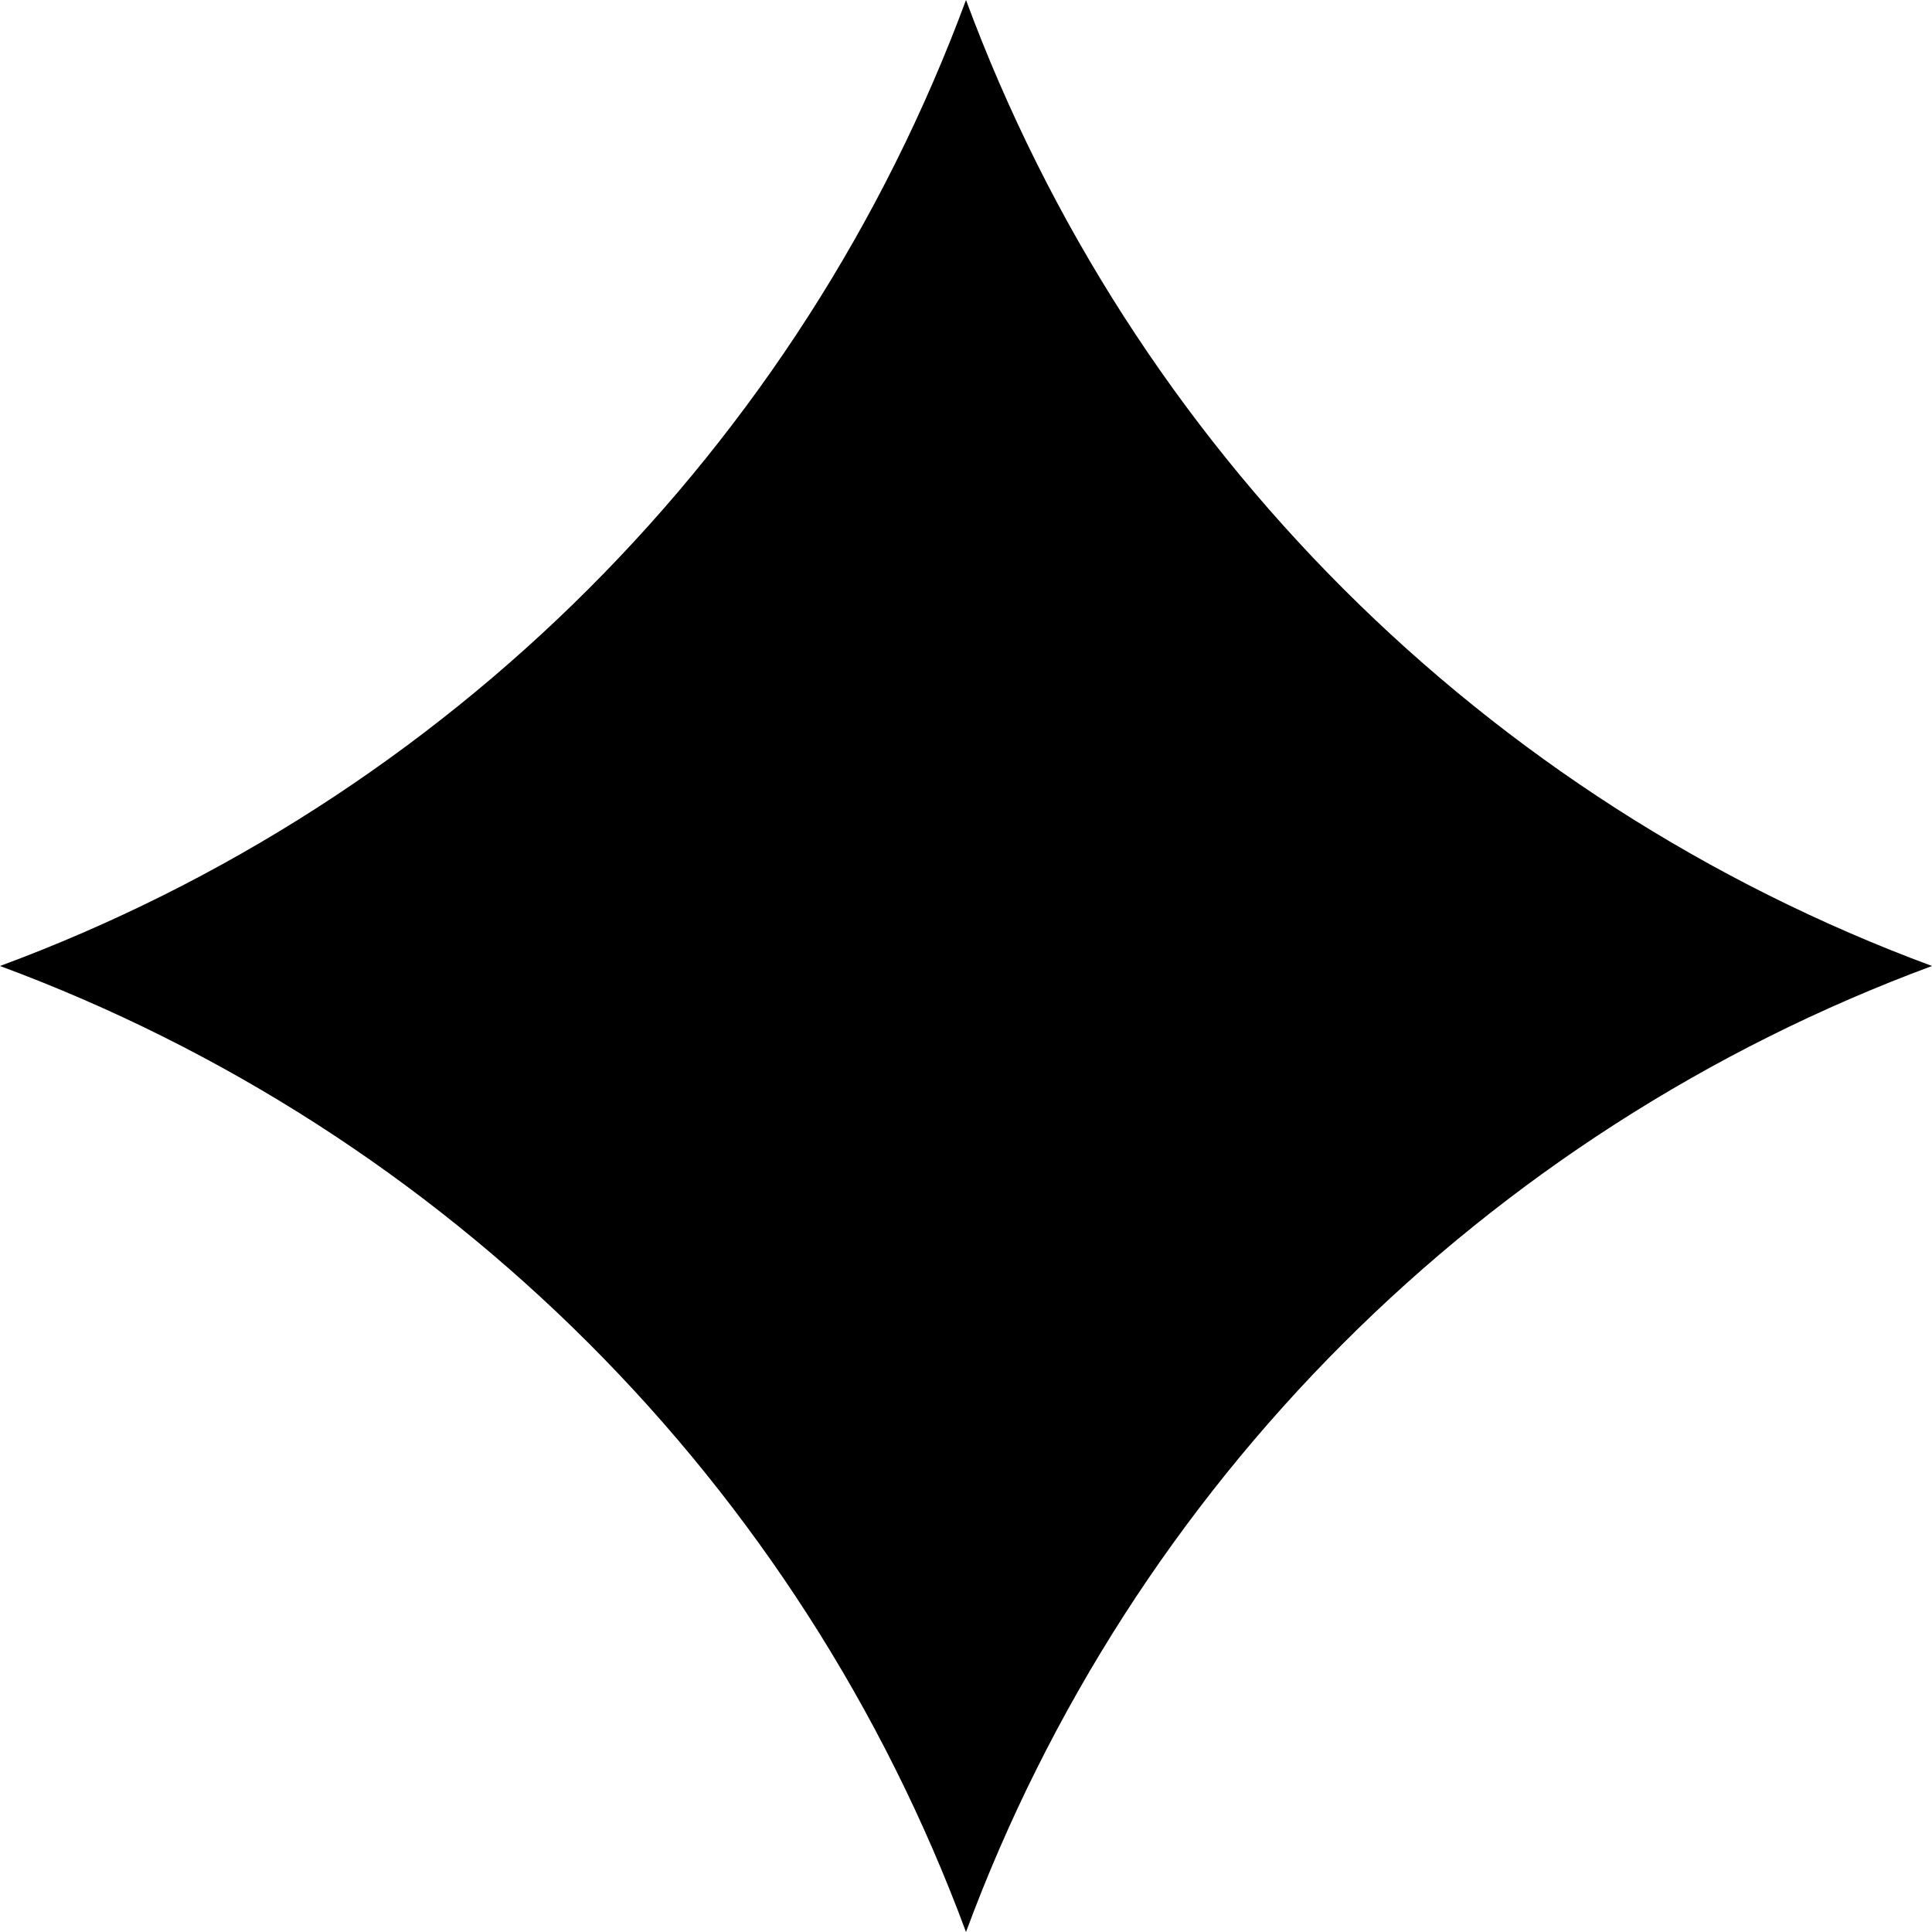 <svg width="15" height="15" viewBox="0 0 15 15" fill="none" xmlns="http://www.w3.org/2000/svg">
<path d="M7.5 0C8.786 3.475 11.525 6.214 15 7.5C11.525 8.786 8.786 11.525 7.5 15C6.214 11.525 3.475 8.786 0 7.5C3.475 6.214 6.214 3.475 7.5 0Z" fill="black"/>
</svg>
